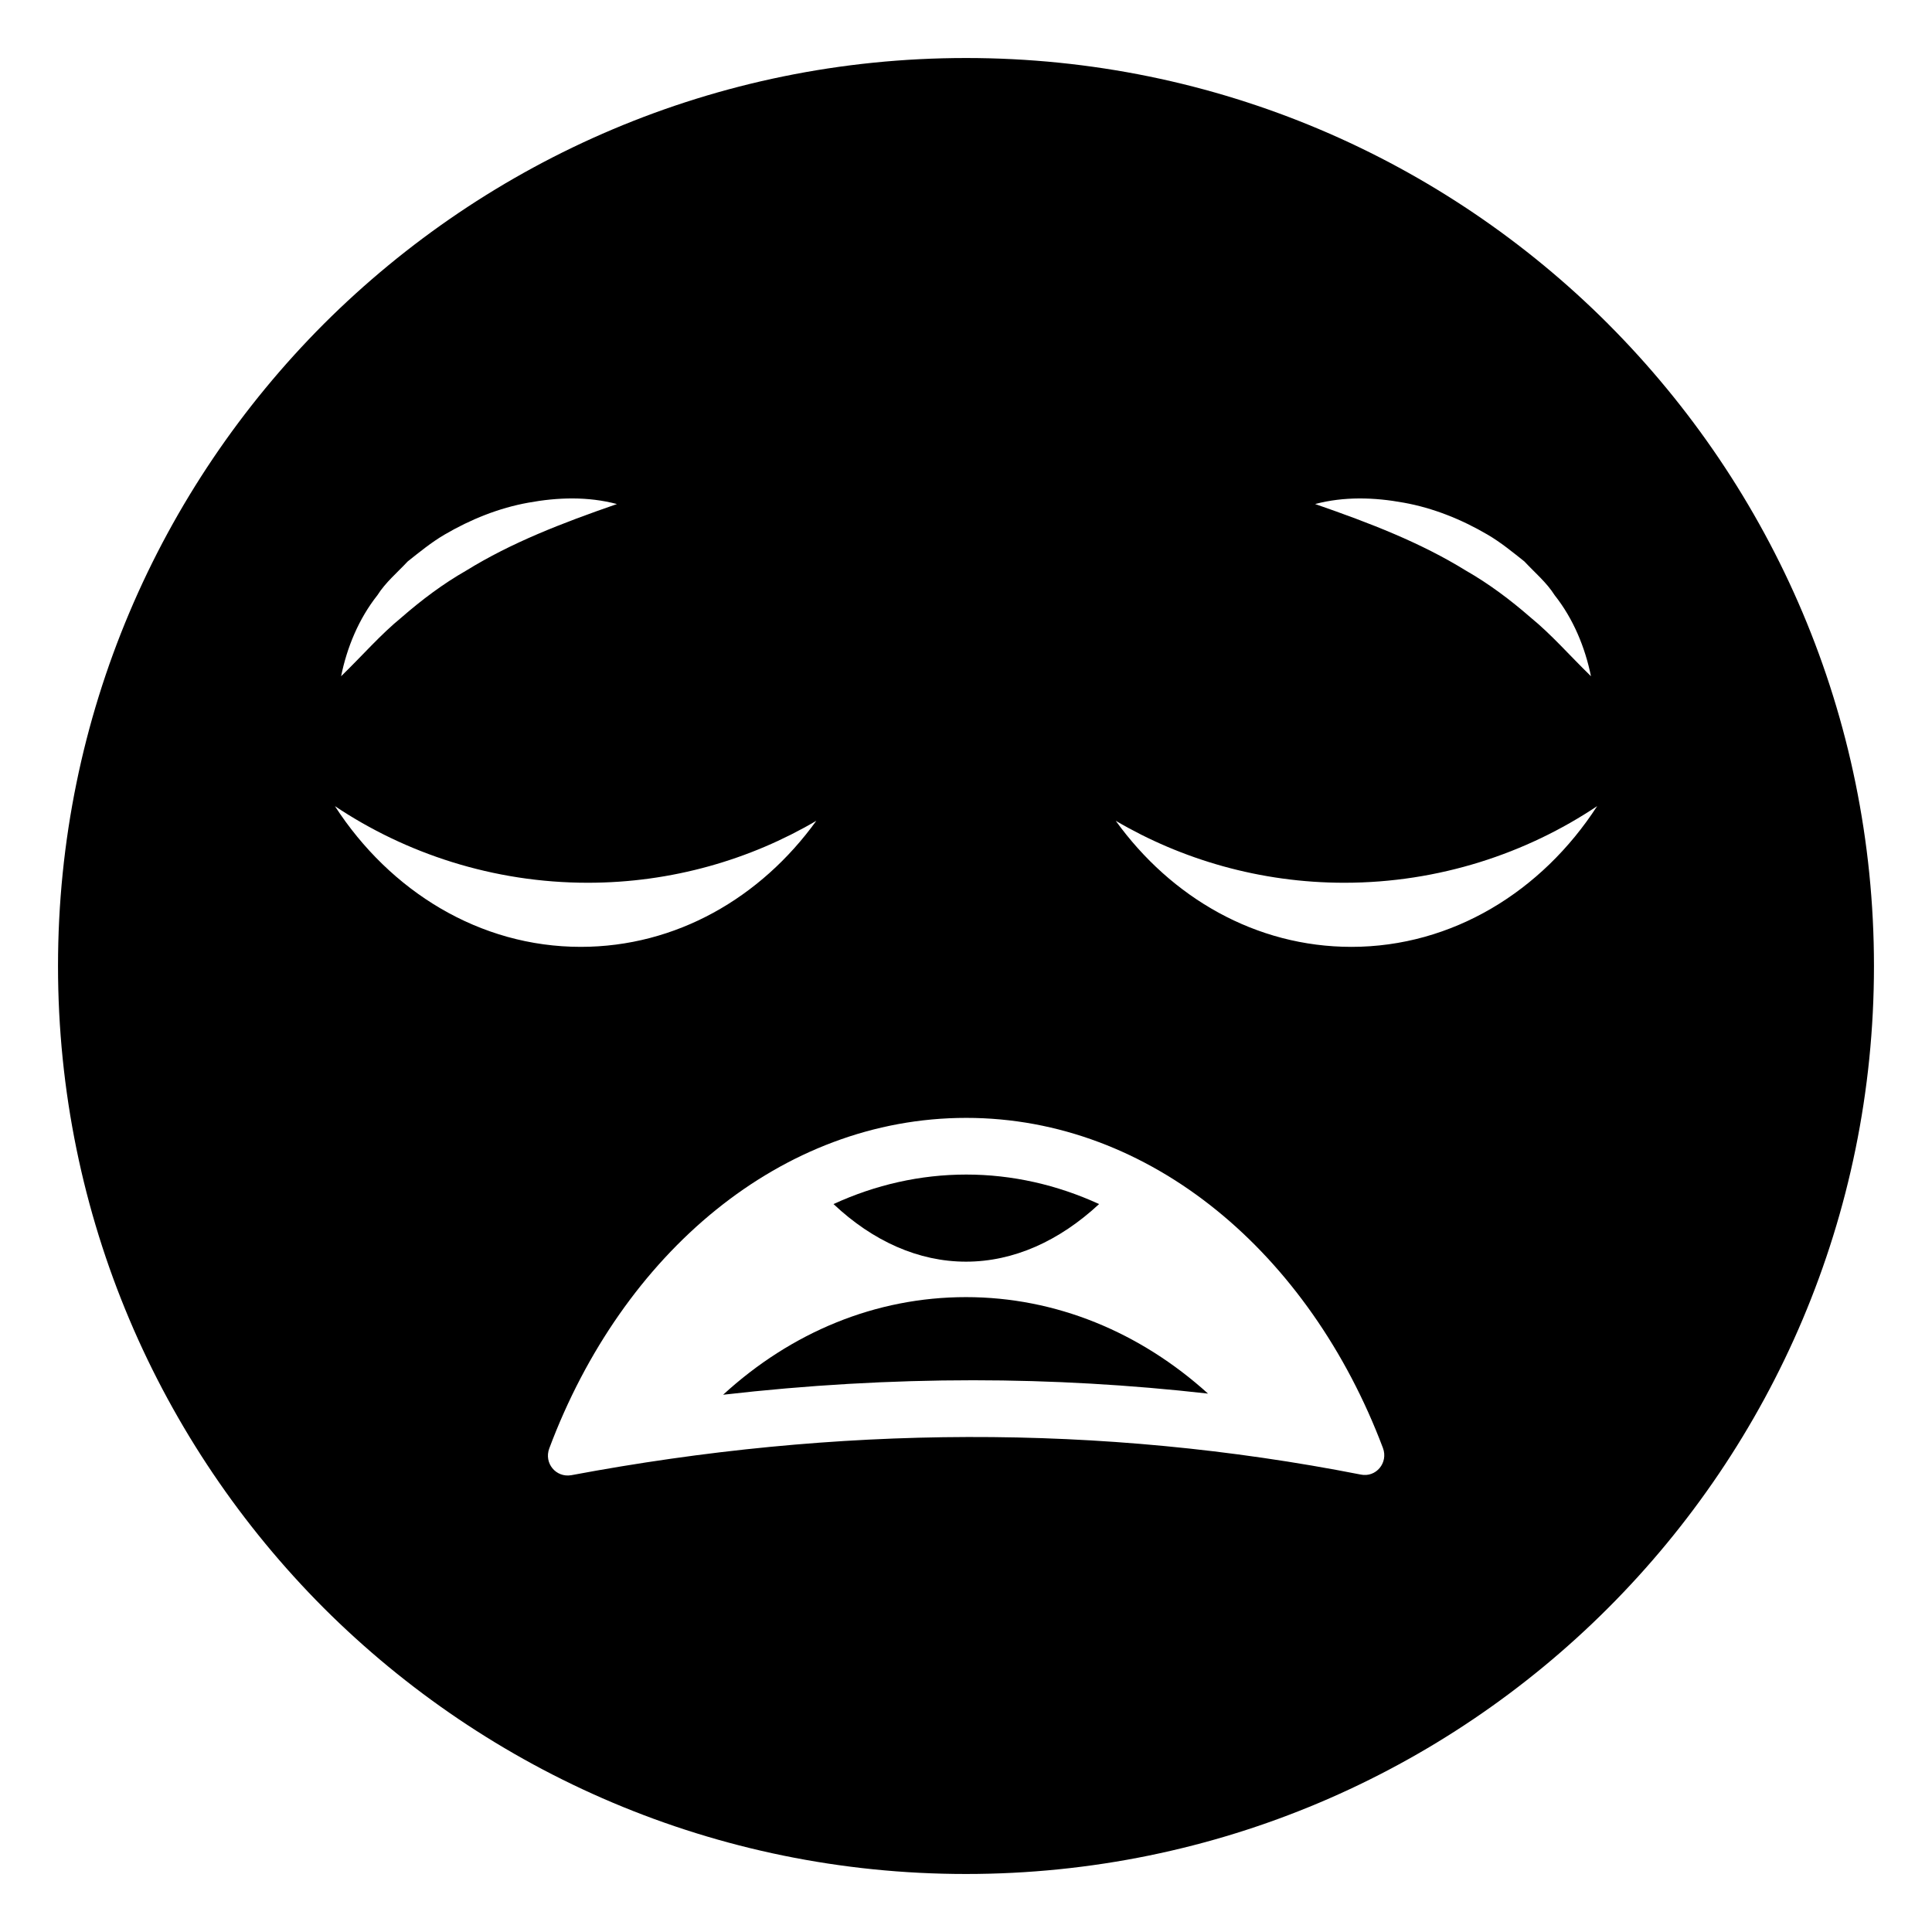<?xml version="1.0" encoding="UTF-8"?>
<!-- Uploaded to: ICON Repo, www.iconrepo.com, Generator: ICON Repo Mixer Tools -->
<svg fill="#000000" width="800px" height="800px" version="1.1" viewBox="144 144 512 512" xmlns="http://www.w3.org/2000/svg">
 <g>
  <path d="m570.16 229.83c-43.535-43.539-103.69-70.457-170.16-70.457-66.398 0-126.55 26.922-170.17 70.457-43.539 43.613-70.457 103.77-70.457 170.17s26.922 126.55 70.457 170.17c43.613 43.535 103.77 70.457 170.17 70.457 132.95 0 240.62-107.75 240.62-240.62 0-66.398-26.922-126.55-70.461-170.17zm-54.176 47.379c7.812 1.398 15.328 4.426 22.254 8.484 3.469 2.031 6.602 4.602 9.738 7.094 2.758 2.957 5.859 5.531 8.031 8.957 4.961 6.273 8.066 13.836 9.617 21.465-5.699-5.539-10.422-11.02-16.016-15.586-5.383-4.688-11.008-8.906-17.117-12.402-12.02-7.426-25.27-12.547-39.973-17.648 7.656-2.031 15.703-1.793 23.465-0.363zm-271.97 24.535c2.172-3.43 5.273-6 8.031-8.957 3.141-2.492 6.269-5.059 9.738-7.094 6.926-4.059 14.445-7.086 22.254-8.484 7.758-1.43 15.809-1.668 23.461 0.367-14.703 5.098-27.953 10.223-39.973 17.648-6.109 3.492-11.734 7.715-17.117 12.402-5.59 4.566-10.312 10.047-16.012 15.586 1.551-7.633 4.656-15.195 9.617-21.469zm-11.262 55.883c18.711 12.527 41.93 20.312 67.023 20.312 22.285 0 43.121-6.168 60.559-16.422-14.715 20.406-37.168 33.41-62.43 33.41-26.793 0.004-50.523-14.711-65.152-37.301zm271.83 177.14c-69.062-13.551-138.82-13.031-209.19 0.176-4.082 0.695-7.297-3.215-5.82-7.125 19.371-51.691 61.508-87.57 110.5-87.57 48.824 0 90.957 35.879 110.42 87.48 1.473 3.91-1.828 7.906-5.91 7.039zm-2.469-139.84c-25.262 0-47.715-13.004-62.43-33.41 17.438 10.25 38.273 16.422 60.559 16.422 25.09 0 48.312-7.785 67.023-20.312-14.629 22.586-38.359 37.301-65.152 37.301z"/>
  <path d="m435.27 463.09c-11.129-5.113-23.086-7.82-35.191-7.82-12.18 0-24.062 2.707-35.191 7.82 10.453 9.852 22.559 15.266 35.117 15.266 12.633 0 24.738-5.488 35.266-15.266z"/>
  <path d="m335.63 513.62c22.258-2.559 44.441-3.836 66.246-3.836 20.828 0 41.582 1.203 62.262 3.535-18.047-16.32-40.379-25.57-64.141-25.57-23.988 0-46.32 9.324-64.367 25.871z"/>
 </g>
</svg>